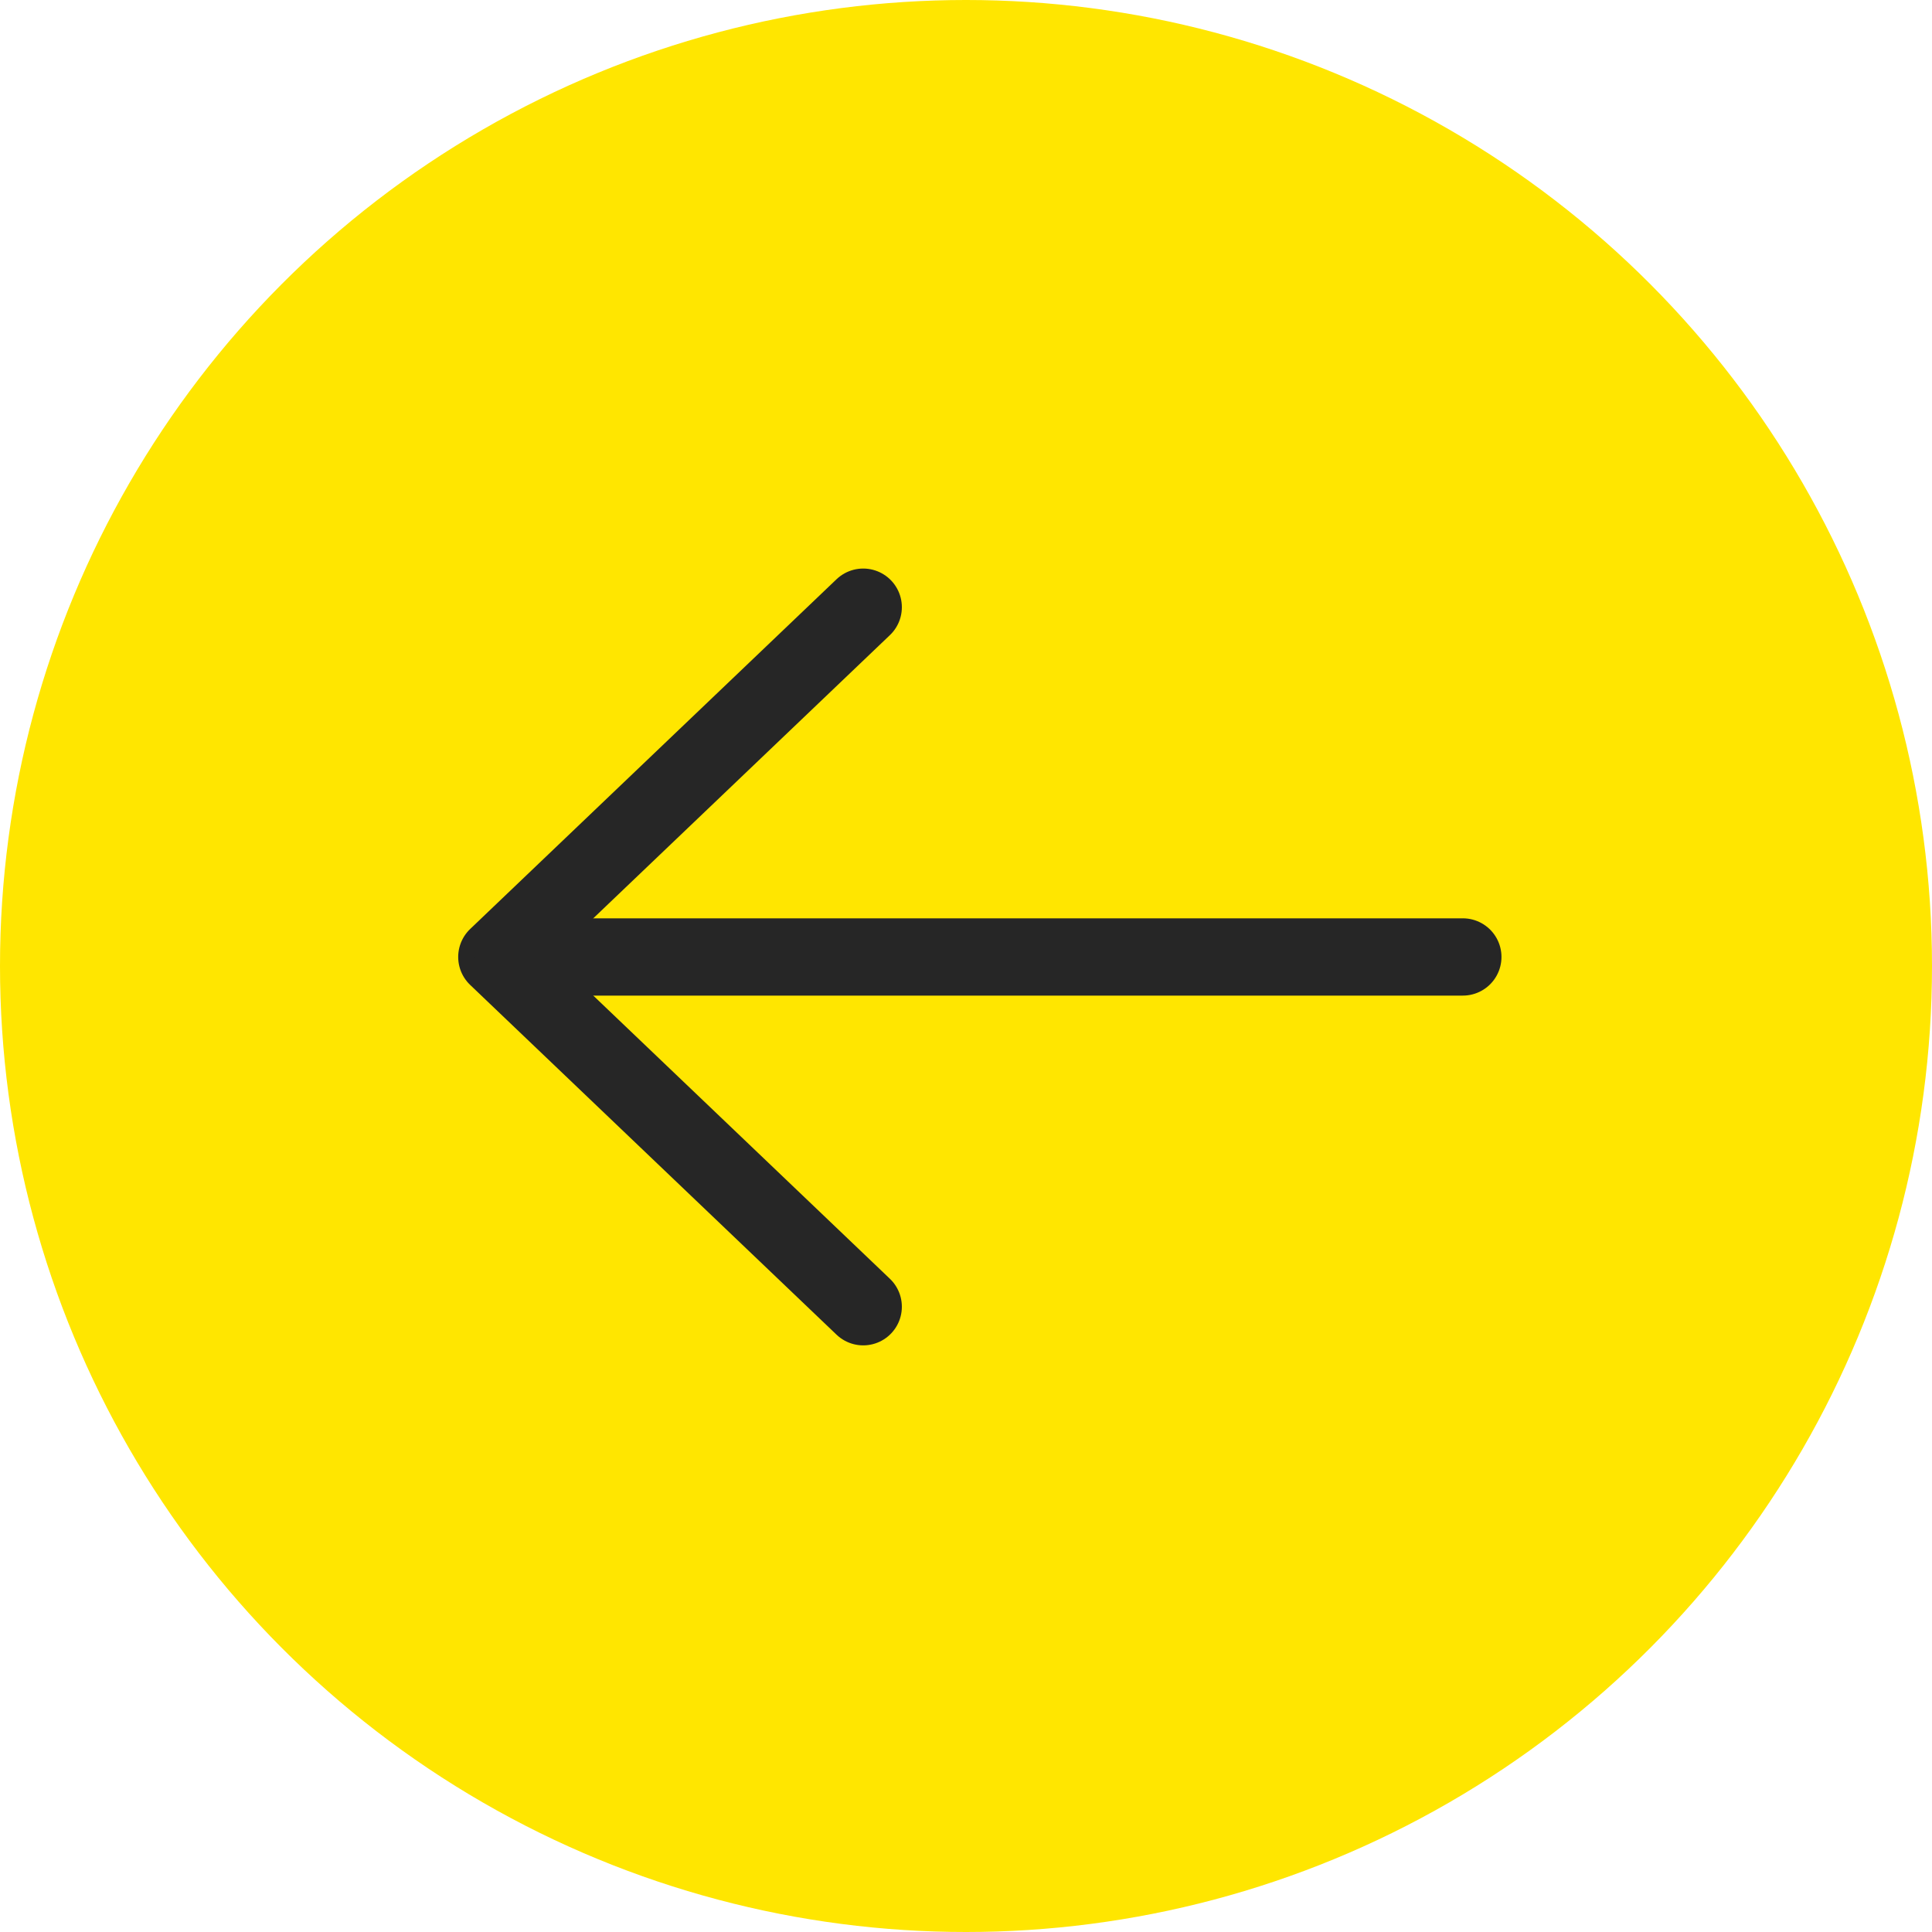 <?xml version="1.0" encoding="UTF-8"?> <svg xmlns="http://www.w3.org/2000/svg" width="25" height="25" viewBox="0 0 25 25" fill="none"> <circle cx="12.5" cy="12.5" r="12.5" fill="#FFE600"></circle> <path d="M11.17 7.857L6.429 12.383L11.17 16.909" stroke="#262626" stroke-linecap="round" stroke-linejoin="round"></path> <path d="M6.644 12.383H18.929" stroke="#262626" stroke-linecap="round" stroke-linejoin="round"></path> </svg> 
